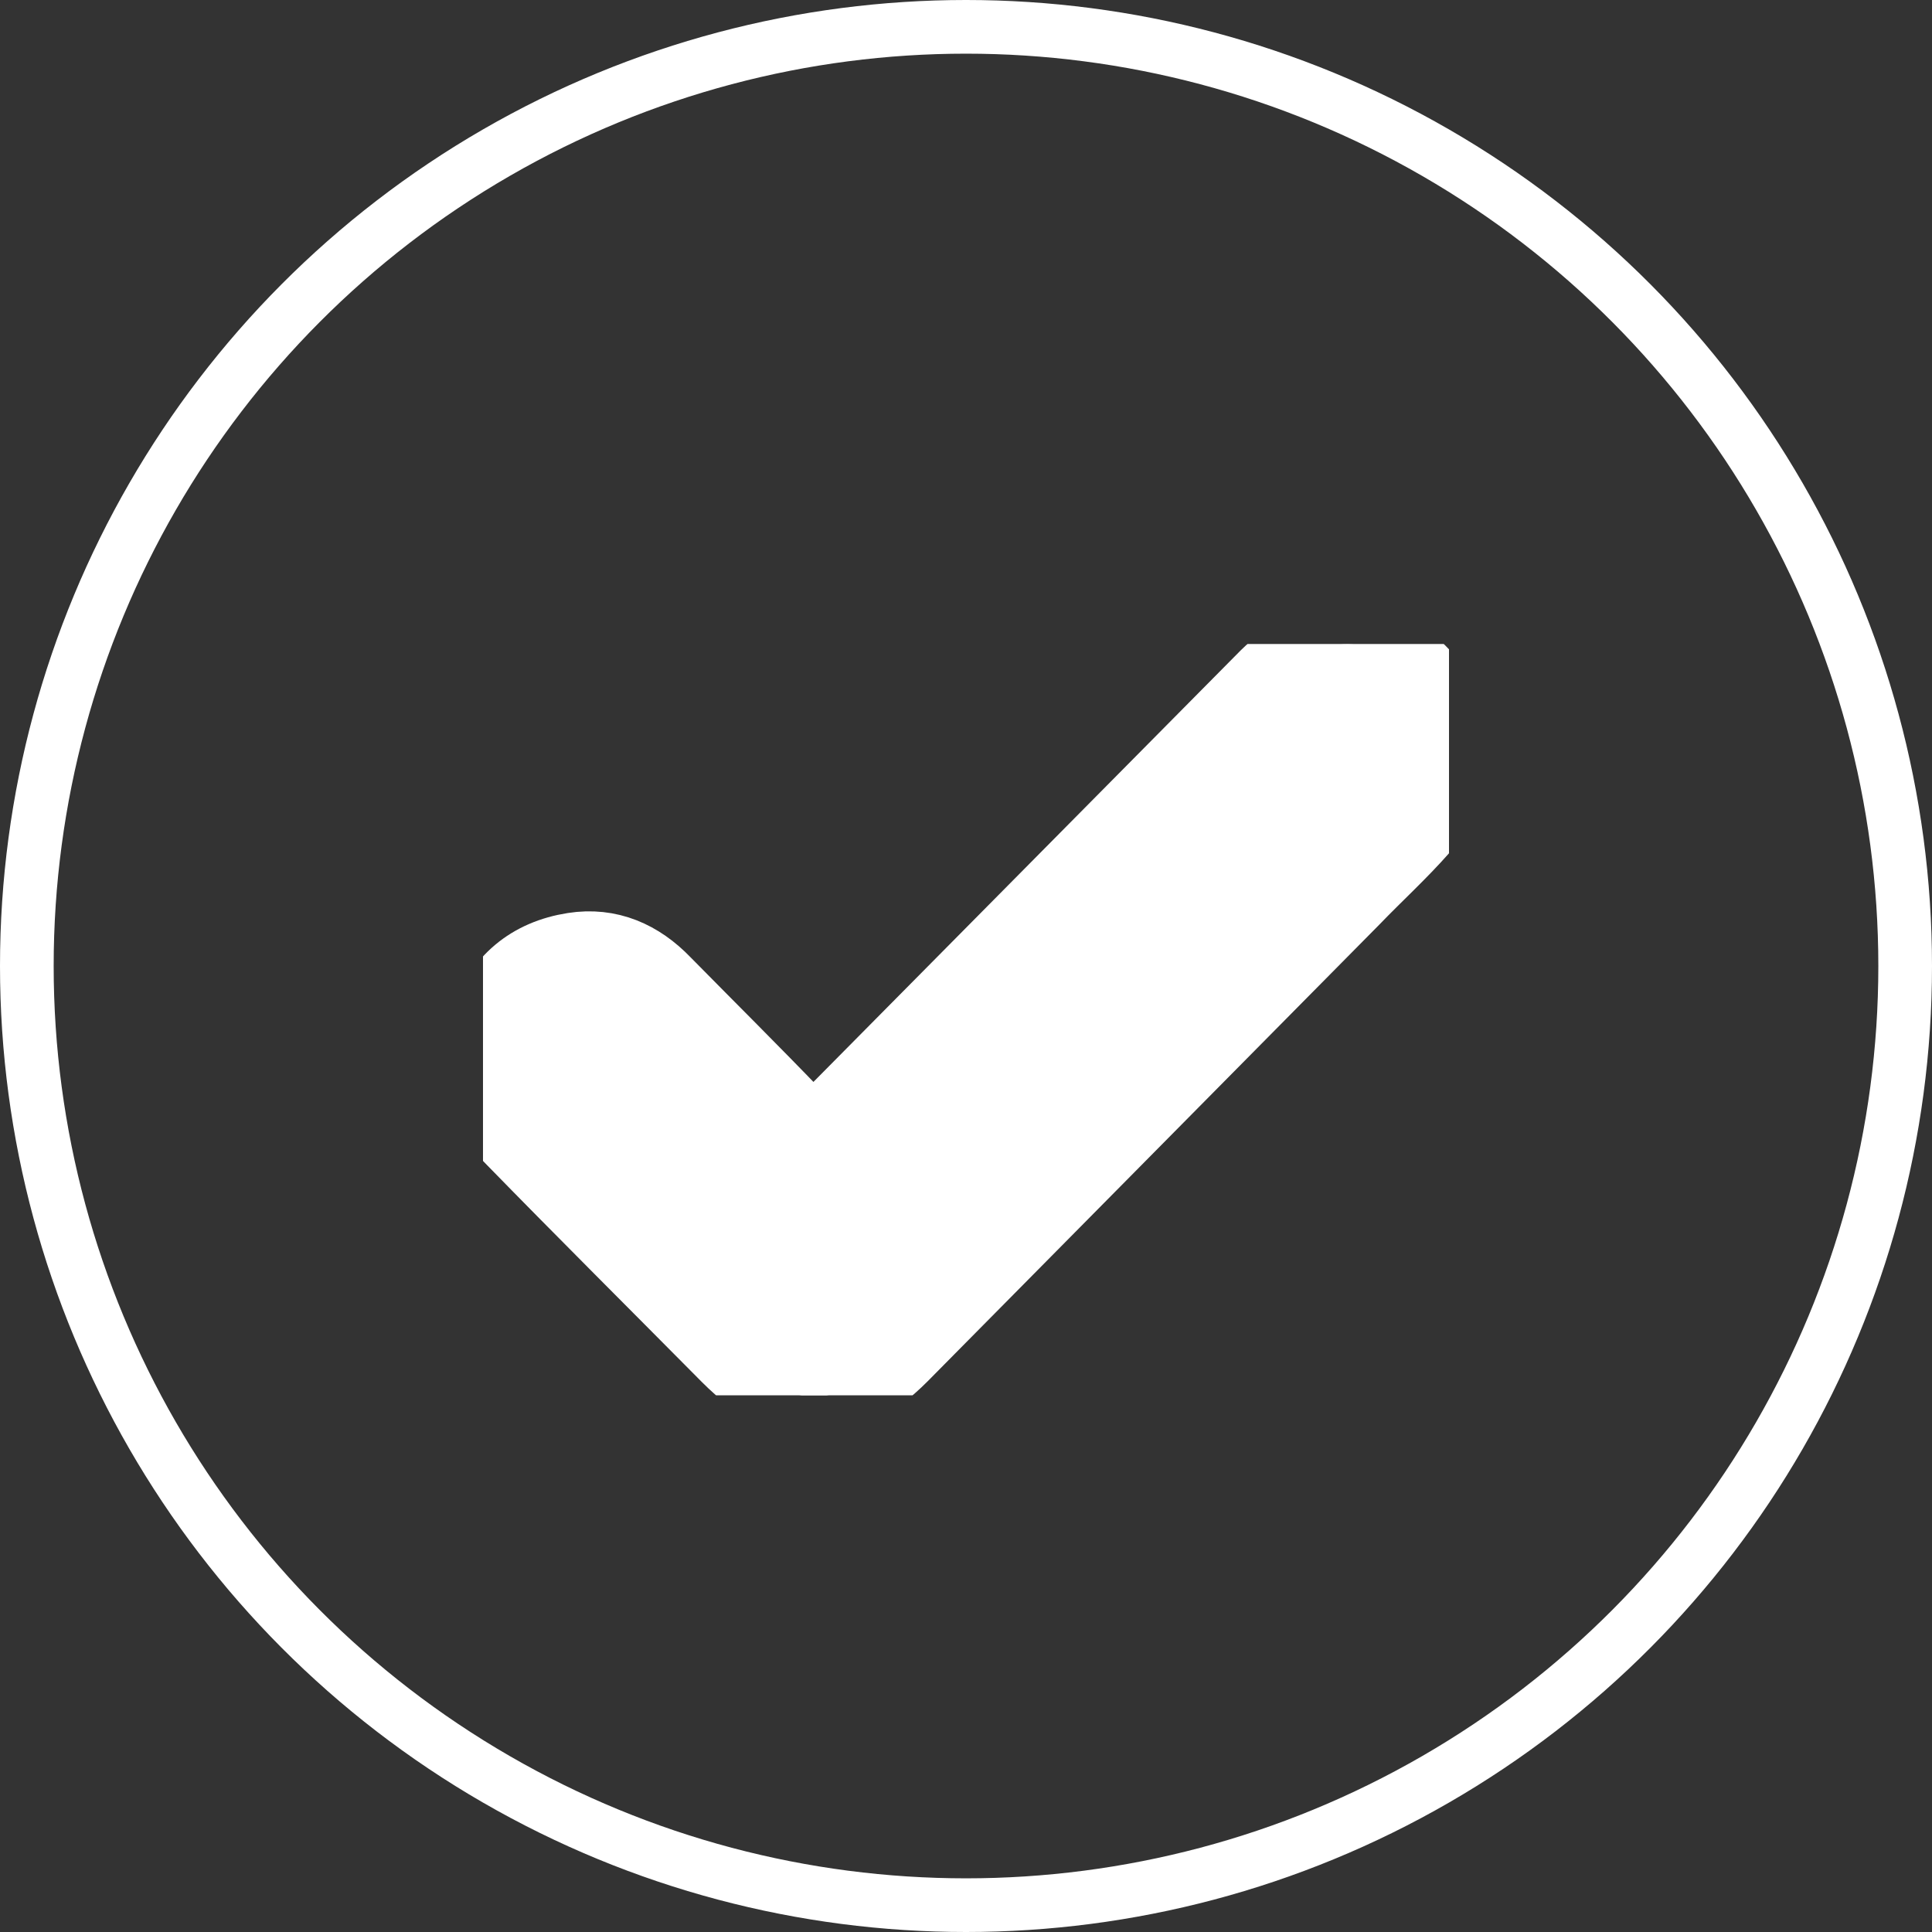 <?xml version="1.0" encoding="UTF-8"?>
<svg xmlns="http://www.w3.org/2000/svg" width="36" height="36" viewBox="0 0 36 36" fill="none">
  <rect x="0" y="0" width="36" height="36" fill="#333333" stroke="none"/>
  <circle cx="18" cy="18" r="17.5" stroke="white"></circle>
  <g clip-path="url(#clip0_881_3757)">
    <path d="M15.175 21.178C15.331 21.037 15.448 20.915 15.585 20.794C18.273 18.079 20.961 15.364 23.649 12.649C24.39 11.919 25.364 11.798 26.143 12.345C27.137 13.034 27.292 14.472 26.455 15.384C26.046 15.85 25.598 16.255 25.169 16.701C22.364 19.537 19.559 22.374 16.753 25.21C15.682 26.284 14.669 26.284 13.617 25.23C12.273 23.873 10.929 22.536 9.604 21.178C9.02 20.591 8.864 19.882 9.117 19.092C9.37 18.322 9.916 17.876 10.695 17.754C11.338 17.653 11.883 17.896 12.331 18.362C13.149 19.193 13.987 20.024 14.805 20.875C14.922 20.956 15.039 21.057 15.175 21.178Z" fill="white" stroke="white" stroke-width="1.5"></path>
  </g>
  <defs>
    <clipPath id="clip0_881_3757">
      <rect width="18" height="14" fill="white" transform="translate(9 12)"></rect>
    </clipPath>
  </defs>
</svg>
